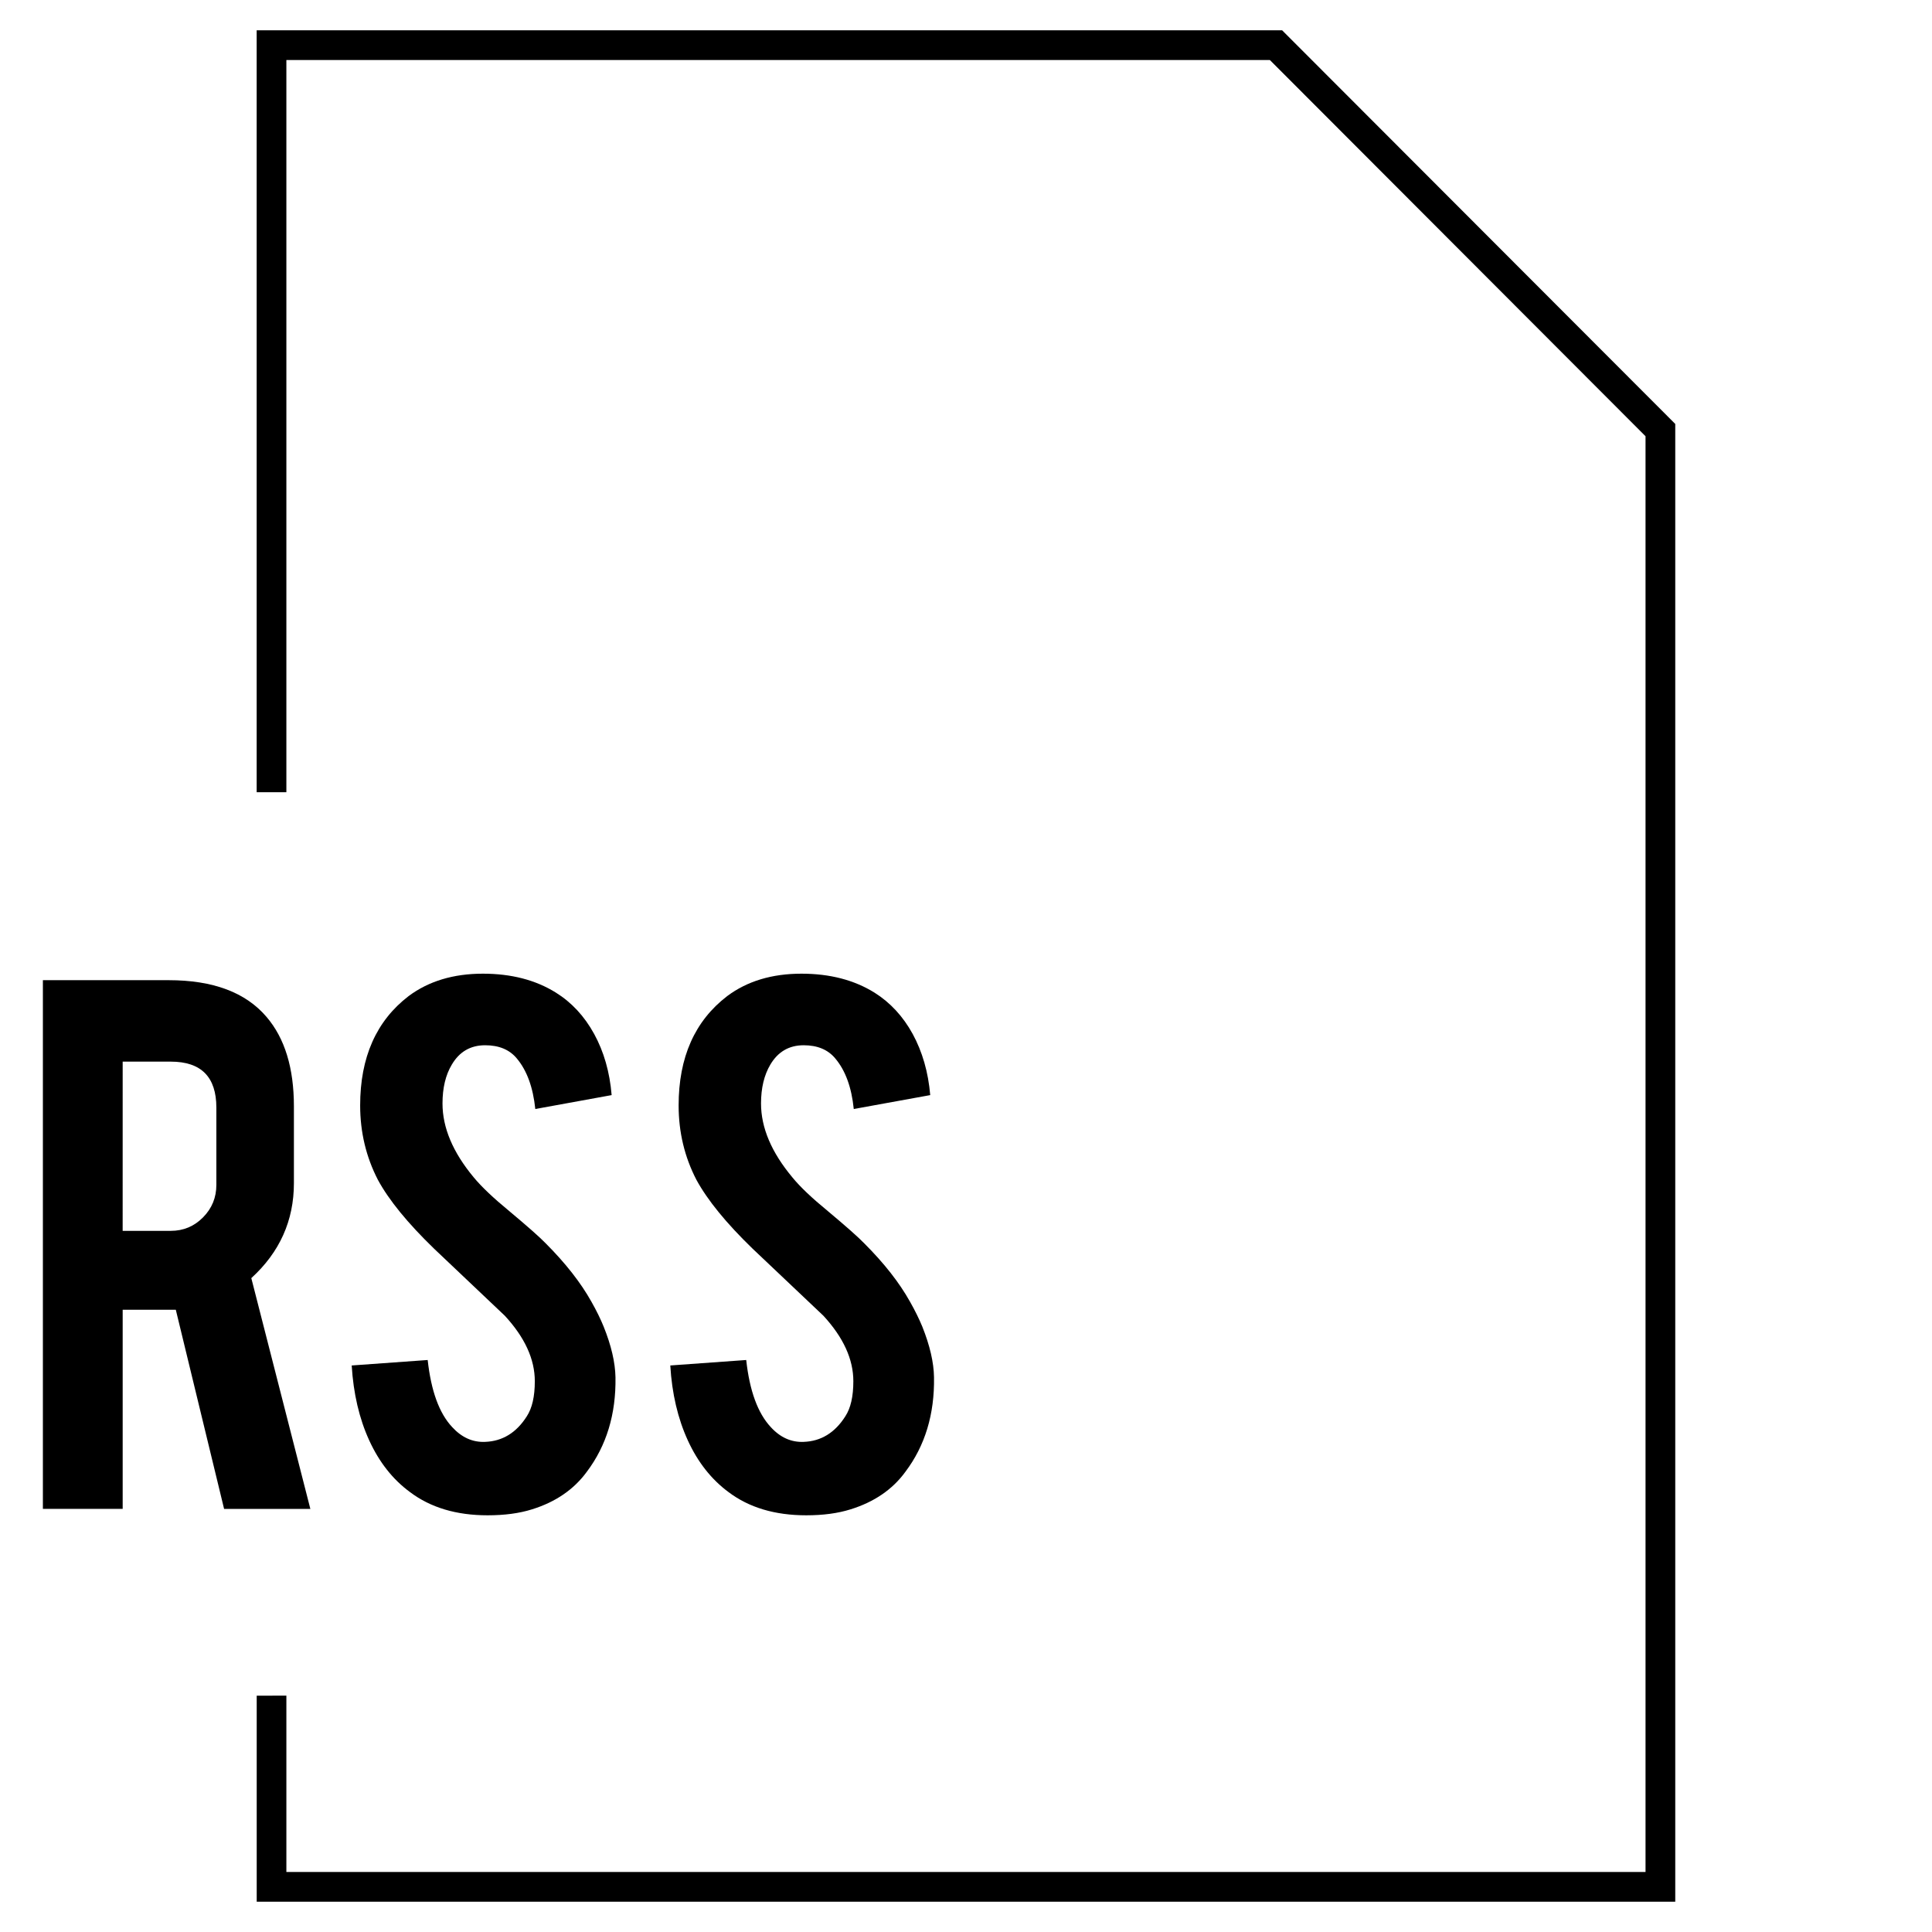 <?xml version="1.0" encoding="UTF-8"?>
<!-- Uploaded to: SVG Repo, www.svgrepo.com, Generator: SVG Repo Mixer Tools -->
<svg fill="#000000" width="800px" height="800px" version="1.1" viewBox="144 144 512 512" xmlns="http://www.w3.org/2000/svg">
 <g>
  <path d="m212.03 593.37v54.602h375.93v-391.62l-104.18-104.32h-271.76v201.91h7.871v-194.04h260.63l99.562 99.707v380.48h-360.19v-46.727z"/>
  <path d="m176.51 491.09h12.172 1.906l12.801 52.789h22.859l-15.648-61.164c7.527-6.863 11.289-15.258 11.289-25.176v-20.34c0-10.156-2.41-18.043-7.258-23.711-5.527-6.488-14.168-9.73-25.945-9.73h-33.32v140.11h21.145zm0-65.746h12.754c8.047 0 12.074 4.062 12.074 12.188v20.469c0 3.352-1.164 6.219-3.527 8.613-2.348 2.379-5.195 3.574-8.551 3.574h-12.754z"/>
  <path d="m272.55 526.11c-3.289 0.141-6.203-1.164-8.738-3.938-3.434-3.668-5.574-9.59-6.473-17.758l-20.137 1.449c0.457 7.461 2 14.074 4.644 19.852 2.644 5.777 6.234 10.344 10.801 13.699 5.449 4.109 12.297 6.156 20.578 6.156 4.473 0 8.391-0.52 11.746-1.574 6.25-1.938 11.098-5.258 14.531-9.949 5.227-6.926 7.762-15.289 7.606-25.047-0.078-3.953-1.117-8.422-3.133-13.43-0.82-2.016-1.891-4.219-3.242-6.598-2.832-5.07-6.863-10.203-12.074-15.43-1.574-1.637-4.816-4.504-9.73-8.613-4.172-3.434-7.305-6.391-9.398-8.926-5.527-6.644-8.266-13.16-8.266-19.57 0-4.109 0.82-7.543 2.457-10.281 2.016-3.434 4.961-5.148 8.848-5.148 3.637 0 6.438 1.148 8.375 3.481 2.691 3.195 4.312 7.668 4.914 13.414l20.23-3.684c-0.504-6.109-2.062-11.508-4.629-16.199-2.582-4.707-5.953-8.344-10.141-10.957-5.367-3.352-11.809-5.023-19.348-5.023-7.824 0-14.375 1.984-19.68 5.934-8.566 6.566-12.848 16.215-12.848 28.984 0 7.086 1.574 13.648 4.691 19.695 2.914 5.383 7.871 11.461 14.879 18.246 8.344 7.902 14.609 13.84 18.766 17.789 5.305 5.746 7.949 11.523 7.949 17.352 0 4.047-0.707 7.133-2.125 9.305-2.742 4.328-6.441 6.609-11.055 6.769z"/>
  <path d="m356.98 526.11c-3.289 0.141-6.219-1.164-8.738-3.938-3.418-3.668-5.59-9.59-6.488-17.758l-20.121 1.449c0.441 7.461 2 14.074 4.644 19.852s6.25 10.344 10.785 13.699c5.449 4.109 12.297 6.156 20.609 6.156 4.457 0 8.359-0.52 11.715-1.574 6.266-1.938 11.133-5.258 14.547-9.949 5.227-6.926 7.746-15.289 7.59-25.047-0.062-3.953-1.102-8.422-3.102-13.43-0.836-2.016-1.906-4.219-3.258-6.598-2.832-5.07-6.863-10.203-12.09-15.43-1.574-1.637-4.801-4.504-9.715-8.613-4.188-3.434-7.32-6.391-9.383-8.926-5.543-6.644-8.297-13.16-8.297-19.57 0-4.109 0.836-7.543 2.457-10.281 2.031-3.434 4.977-5.148 8.848-5.148 3.621 0 6.422 1.148 8.359 3.481 2.707 3.195 4.328 7.668 4.914 13.414l20.262-3.684c-0.52-6.109-2.094-11.508-4.644-16.199-2.582-4.707-5.969-8.344-10.125-10.957-5.383-3.352-11.84-5.023-19.348-5.023-7.84 0-14.391 1.984-19.68 5.934-8.582 6.566-12.879 16.215-12.879 28.984 0 7.086 1.574 13.648 4.707 19.695 2.93 5.383 7.871 11.461 14.879 18.246 8.328 7.902 14.609 13.84 18.781 17.789 5.289 5.746 7.934 11.523 7.934 17.352 0 4.047-0.707 7.133-2.125 9.305-2.742 4.328-6.426 6.609-11.039 6.769z"/>
 </g>
</svg>